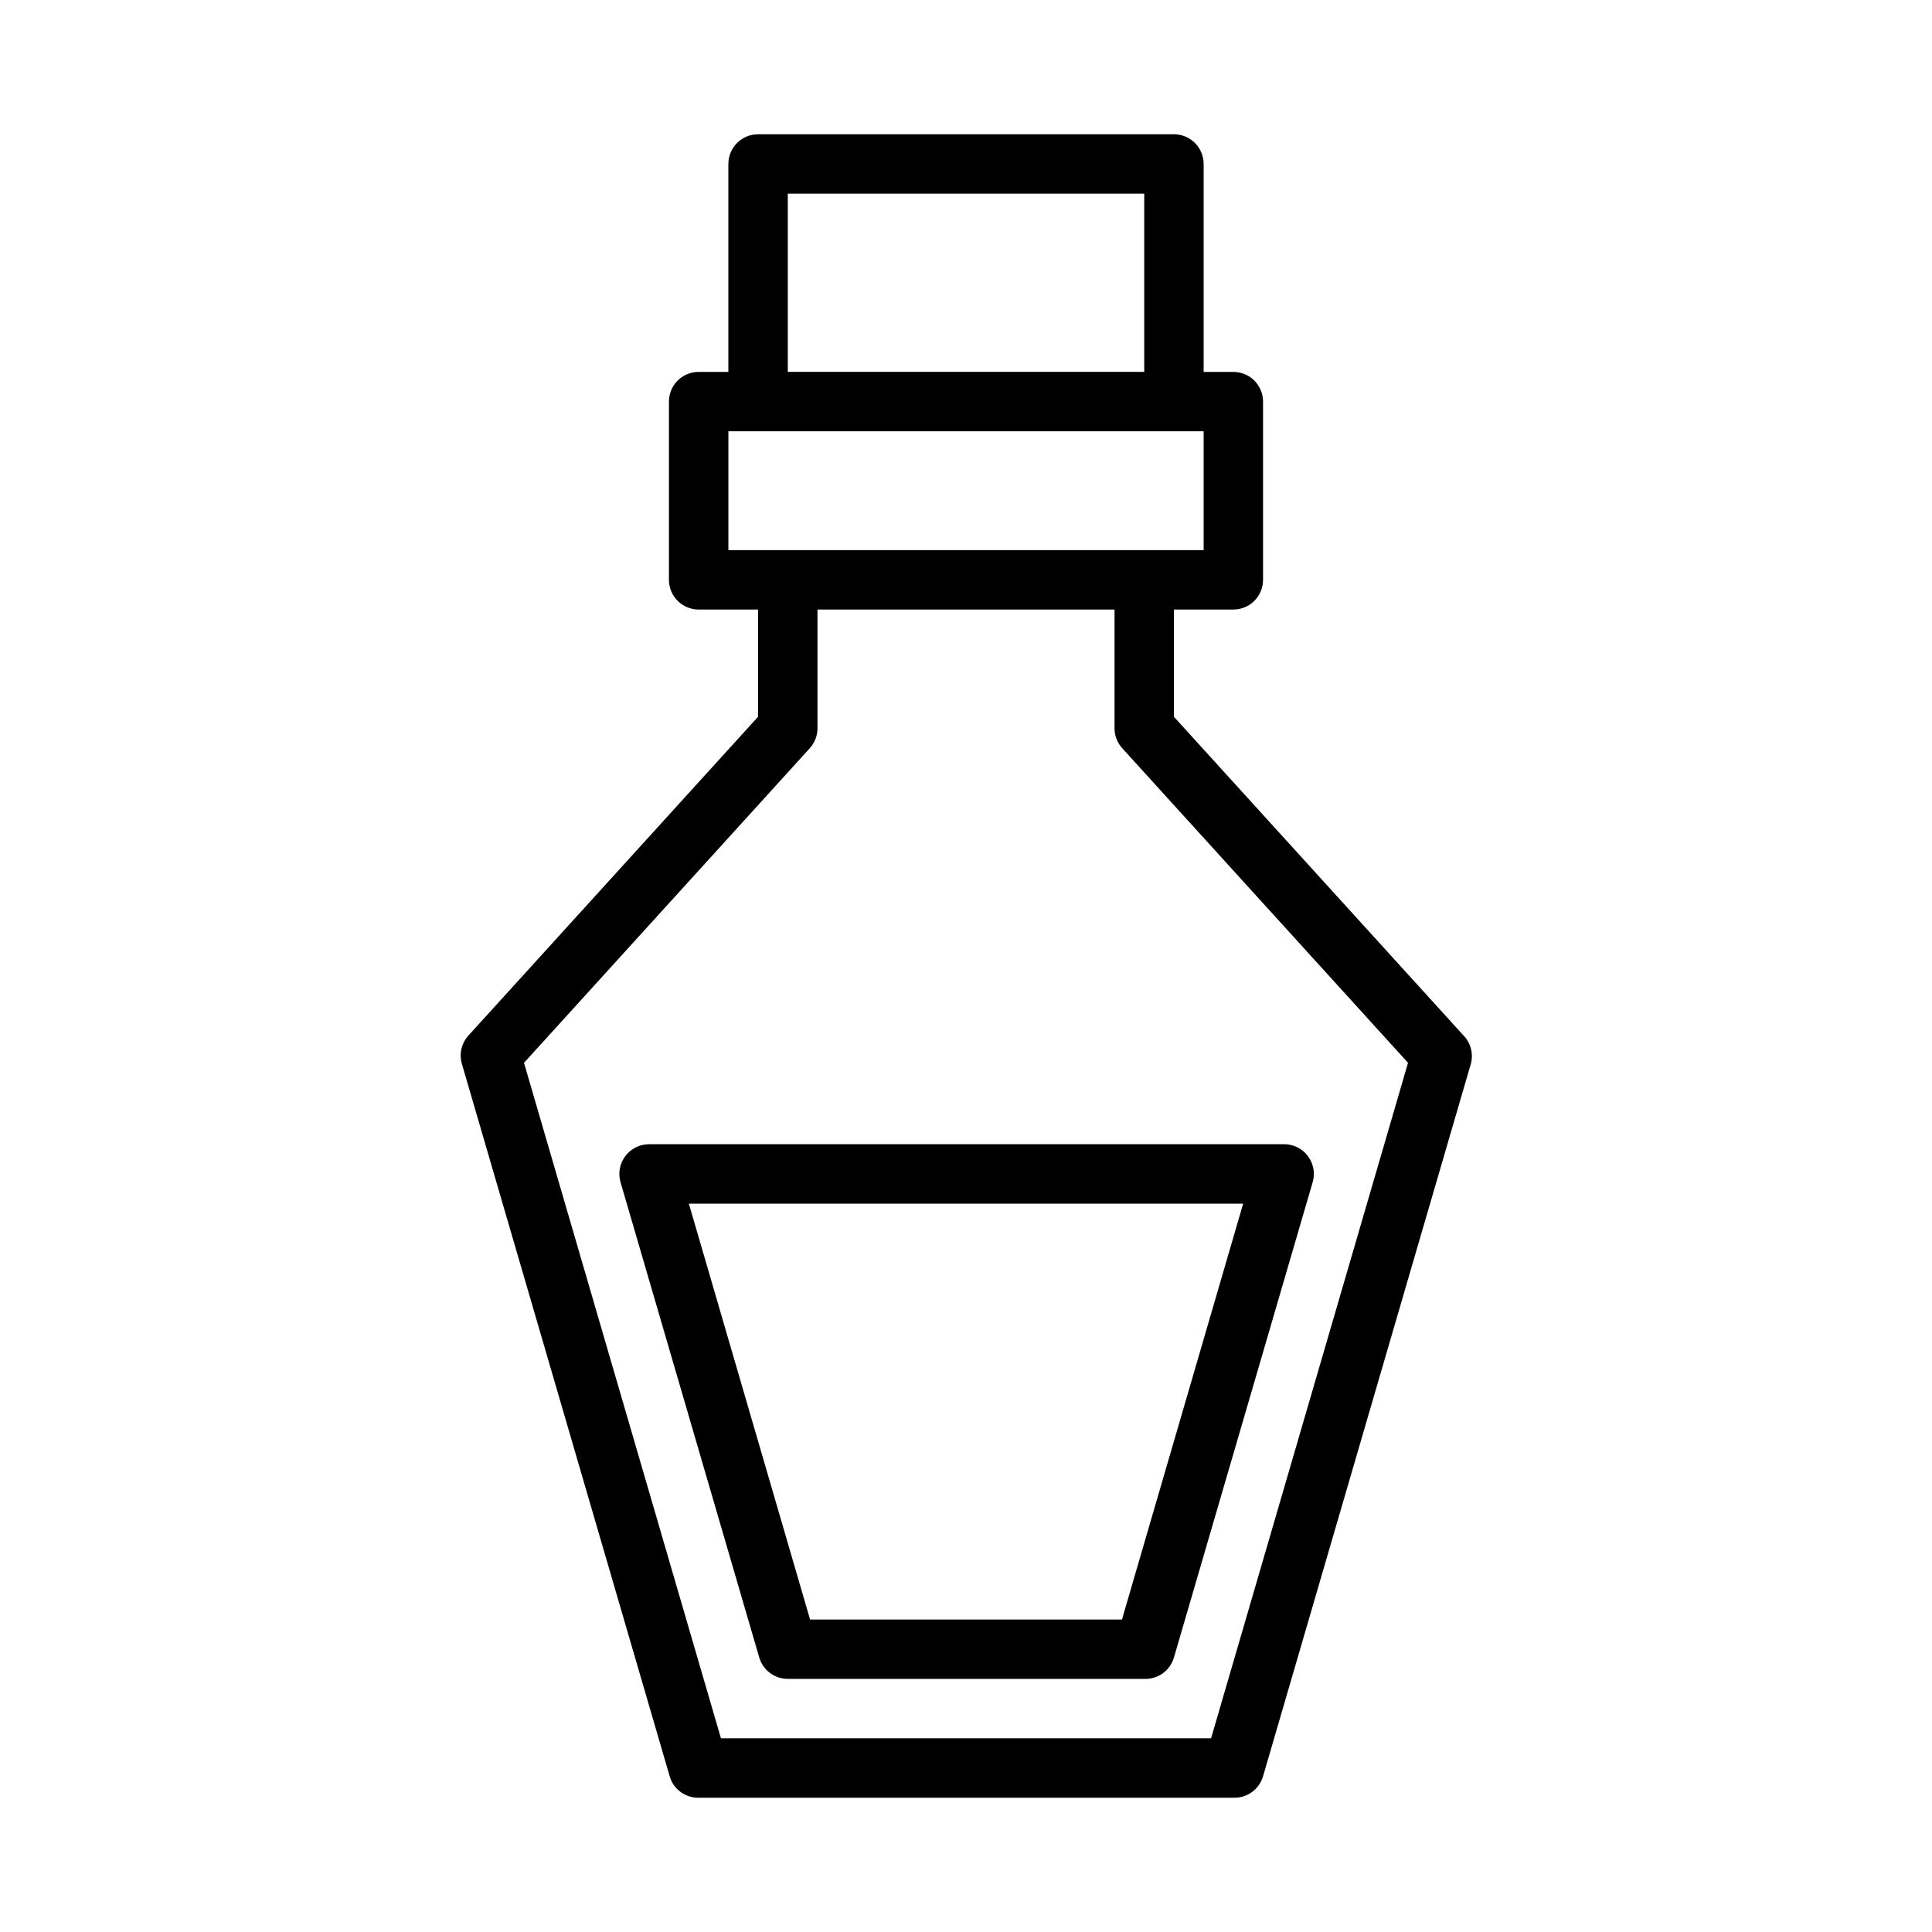 <?xml version="1.0" encoding="UTF-8"?>
<!-- Uploaded to: ICON Repo, www.iconrepo.com, Generator: ICON Repo Mixer Tools -->
<svg fill="#000000" width="800px" height="800px" version="1.1" viewBox="144 144 512 512" xmlns="http://www.w3.org/2000/svg">
 <g>
  <path d="m309.71 450.38c-1.488 1.984-1.953 4.551-1.262 6.93l36.762 125.95 0.004-0.004c0.977 3.359 4.059 5.668 7.555 5.668h94.465c3.613 0.145 6.863-2.191 7.871-5.668l36.762-125.95v0.004c0.715-2.434 0.211-5.062-1.352-7.059-1.559-1.996-3.984-3.121-6.519-3.019h-167.99c-2.477 0-4.812 1.168-6.297 3.148zm163.74 12.598-32.117 110.21h-82.656l-32.121-110.21z"/>
  <path d="m531.78 418.34-76.676-84.387v-28.418h15.746c2.086 0 4.09-0.832 5.566-2.305 1.477-1.477 2.305-3.481 2.305-5.566v-47.234c0-2.086-0.828-4.09-2.305-5.566-1.477-1.477-3.481-2.305-5.566-2.305h-7.871v-55.105c0-2.086-0.832-4.09-2.309-5.566-1.477-1.477-3.477-2.305-5.566-2.305h-110.21c-4.348 0-7.871 3.523-7.871 7.871v55.105h-7.875c-4.348 0-7.871 3.523-7.871 7.871v47.234c0 2.086 0.832 4.09 2.305 5.566 1.477 1.473 3.481 2.305 5.566 2.305h15.742v28.418l-76.668 84.387c-1.98 2.109-2.644 5.129-1.734 7.871l55.105 188.93c1.117 3.203 4.164 5.328 7.555 5.273h141.7c3.613 0.145 6.859-2.191 7.871-5.668l55.105-188.93v0.004c0.676-2.68-0.102-5.519-2.047-7.481zm-179.01-223.02h94.465v47.23l-94.465 0.004zm-15.742 62.977h125.95v31.488h-125.95zm127.92 346.37h-129.89l-52.191-179.01 75.73-83.363h-0.004c1.312-1.445 2.043-3.324 2.047-5.273v-31.488h78.723v31.488c0.004 1.949 0.734 3.828 2.047 5.273l75.73 83.363z"/>
 </g>
</svg>